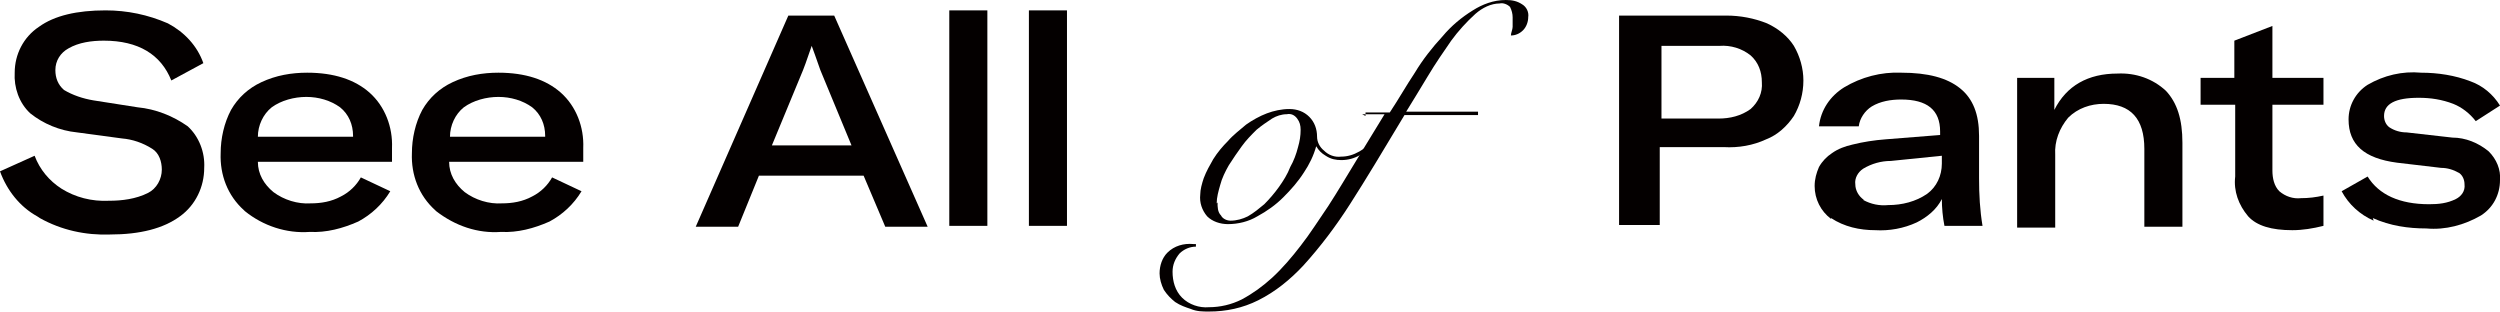 <?xml version="1.0" encoding="UTF-8"?>
<svg xmlns="http://www.w3.org/2000/svg" xmlns:xlink="http://www.w3.org/1999/xlink" version="1.1" viewBox="0 0 288.9 36.1">
  <defs>
    <style>
      .cls-1 {
        fill: none;
      }

      .cls-2 {
        fill: #040000;
      }

      .cls-3 {
        clip-path: url(#clippath);
      }
    </style>
    <clipPath id="clippath">
      <rect class="cls-1" width="288.9" height="36.1"/>
    </clipPath>
  </defs>
  <!-- Generator: Adobe Illustrator 28.7.5, SVG Export Plug-In . SVG Version: 1.2.0 Build 176)  -->
  <g>
    <g id="_レイヤー_1" data-name="レイヤー_1">
      <g class="cls-3">
        <g id="_グループ_1772" data-name="グループ_1772">
          <path id="_パス_303" data-name="パス_303" class="cls-2" d="M4.3,25c-2-1.1-3.5-3-4.3-5.2l4-1.8c.6,1.6,1.7,2.9,3.1,3.8,1.6,1,3.5,1.5,5.5,1.4,1.5,0,3.1-.2,4.5-.9,1-.5,1.6-1.6,1.6-2.7,0-.9-.3-1.9-1.1-2.4-1.1-.7-2.3-1.1-3.5-1.2l-5.2-.7c-2-.2-3.9-1-5.4-2.2-1.3-1.2-1.9-3-1.8-4.7,0-2.1,1-4.1,2.8-5.3,1.8-1.3,4.4-1.9,7.7-1.9,2.5,0,4.9.5,7.2,1.5,1.9,1,3.4,2.6,4.1,4.6l-3.7,2c-1.2-3-3.8-4.6-7.8-4.6-1.4,0-2.9.2-4.1.9-.9.5-1.5,1.4-1.5,2.5,0,.9.3,1.7,1,2.3,1,.6,2.2,1,3.4,1.2l5.1.8c2.1.2,4.1,1,5.8,2.2,1.3,1.2,2,3,1.9,4.8,0,2.2-1,4.3-2.8,5.6-1.9,1.4-4.6,2.1-8.1,2.1-2.8.1-5.6-.5-8.1-1.9"/>
          <path id="_パス_304" data-name="パス_304" class="cls-2" d="M28.2,24.3c-1.9-1.7-2.8-4.1-2.7-6.6,0-1.7.4-3.5,1.2-5,.8-1.4,2-2.5,3.5-3.2,1.7-.8,3.5-1.1,5.3-1.1,3.1,0,5.5.8,7.2,2.3,1.8,1.6,2.7,4,2.6,6.4v1.6h-15.5c0,1.4.7,2.6,1.8,3.5,1.2.9,2.8,1.4,4.3,1.3,1.2,0,2.4-.2,3.5-.8,1-.5,1.8-1.3,2.3-2.2l3.4,1.6c-.9,1.5-2.2,2.7-3.7,3.5-1.8.8-3.7,1.3-5.6,1.2-2.7.2-5.4-.7-7.5-2.4M40.8,15.9v-.2c0-1.3-.5-2.5-1.5-3.3-1.1-.8-2.5-1.2-3.9-1.2-1.4,0-2.9.4-4,1.2-1,.8-1.6,2.1-1.6,3.4h11.1Z"/>
          <path id="_パス_305" data-name="パス_305" class="cls-2" d="M50.3,24.3c-1.9-1.7-2.8-4.1-2.7-6.6,0-1.7.4-3.5,1.2-5,.8-1.4,2-2.5,3.5-3.2,1.7-.8,3.5-1.1,5.3-1.1,3.1,0,5.5.8,7.2,2.3,1.8,1.6,2.7,4,2.6,6.4v1.6h-15.5c0,1.4.7,2.6,1.8,3.5,1.2.9,2.8,1.4,4.3,1.3,1.2,0,2.4-.2,3.5-.8,1-.5,1.8-1.3,2.3-2.2l3.4,1.6c-.9,1.5-2.2,2.7-3.7,3.5-1.8.8-3.7,1.3-5.6,1.2-2.7.2-5.3-.7-7.5-2.4M63,15.9v-.2c0-1.3-.5-2.5-1.5-3.3-1.1-.8-2.5-1.2-3.9-1.2-1.4,0-2.9.4-4,1.2-1,.8-1.6,2.1-1.6,3.4h11.1Z"/>
          <path id="_パス_306" data-name="パス_306" class="cls-2" d="M91.1,1.8h5.3l10.8,24.4h-4.9l-2.5-5.9h-12.1l-2.4,5.9h-4.9L91.1,1.8ZM98.4,16.8l-3.6-8.7c-.5-1.4-.8-2.3-1-2.8h0c-.3.8-.6,1.8-1,2.8l-3.6,8.7h9.2Z"/>
          <rect id="_長方形_294" data-name="長方形_294" class="cls-2" x="109.7" y="1.2" width="4.4" height="24.9"/>
          <rect id="_長方形_295" data-name="長方形_295" class="cls-2" x="118.9" y="1.2" width="4.4" height="24.9"/>
          <path id="_パス_307" data-name="パス_307" class="cls-2" d="M187.1,26.2V1.8h12.4c1.6,0,3.2.3,4.7.9,1.3.6,2.4,1.5,3.1,2.6.7,1.2,1.1,2.6,1.1,4,0,1.5-.4,2.9-1.1,4.1-.8,1.2-1.9,2.2-3.2,2.7-1.5.7-3.2,1-4.9.9h-7.4v9h-4.7ZM198.6,13.7c1.3,0,2.6-.3,3.7-1.1.9-.8,1.4-1.9,1.3-3.1,0-1.2-.4-2.3-1.3-3.1-1-.8-2.3-1.2-3.6-1.1h-6.7v8.4h6.7Z"/>
          <path id="_パス_308" data-name="パス_308" class="cls-2" d="M211.6,25.3c-1.2-.9-1.9-2.3-1.9-3.8,0-.8.2-1.5.5-2.2.4-.7.9-1.2,1.5-1.6.7-.5,1.5-.8,2.4-1,1.2-.3,2.5-.5,3.8-.6l6.3-.5v-.4c0-2.5-1.5-3.7-4.5-3.7-1.2,0-2.4.2-3.4.8-.8.5-1.4,1.4-1.5,2.3h-4.6c.2-1.9,1.3-3.5,2.9-4.5,2-1.2,4.3-1.8,6.6-1.7,3.1,0,5.3.6,6.8,1.8,1.5,1.2,2.2,3,2.2,5.5v4.9c0,1.9.1,3.7.4,5.5h-4.4c-.2-1-.3-2.1-.3-3.1-.6,1.2-1.7,2.1-2.9,2.7-1.5.7-3.2,1-4.8.9-1.8,0-3.6-.4-5.1-1.4M215.3,23.1c.9.5,1.9.7,2.9.6,1.6,0,3.2-.4,4.5-1.3,1.1-.8,1.7-2.1,1.7-3.5v-.9l-5.9.6c-1.1,0-2.2.3-3.2.9-.6.4-1,1.1-.9,1.8,0,.7.4,1.4,1,1.8"/>
          <path id="_パス_309" data-name="パス_309" class="cls-2" d="M233.2,9h4.2v3.7c1.4-2.8,3.9-4.2,7.3-4.2,2.1-.1,4.1.6,5.6,2,1.3,1.4,1.9,3.3,1.9,6v9.7h-4.4v-9c0-3.5-1.6-5.2-4.7-5.2-1.5,0-3,.5-4.1,1.6-1,1.2-1.6,2.7-1.5,4.3v8.4h-4.4V9Z"/>
          <path id="_パス_310" data-name="パス_310" class="cls-2" d="M254.2,9h4v-4.3l4.4-1.7v6h5.9v3.1h-5.9v7.6c0,.9.2,1.8.8,2.4.7.6,1.6.9,2.5.8.9,0,1.7-.1,2.6-.3v3.5c-1.2.3-2.4.5-3.6.5-2.4,0-4.1-.5-5.1-1.6-1.1-1.3-1.7-2.9-1.5-4.6v-8.3h-4v-3.1Z"/>
          <path id="_パス_311" data-name="パス_311" class="cls-2" d="M274.3,25.5c-1.6-.7-2.9-1.9-3.7-3.4l3-1.7c1.3,2.1,3.7,3.2,7.1,3.2,1.1,0,2.1-.1,3.1-.6.6-.3,1.1-.9,1-1.7,0-.5-.2-1-.6-1.3-.7-.4-1.4-.6-2.1-.6l-5.1-.6c-3.8-.5-5.6-2.1-5.6-5,0-1.6.8-3.1,2.2-4,1.9-1.1,4-1.6,6.2-1.4,1.9,0,3.9.3,5.7,1,1.4.5,2.6,1.5,3.4,2.8l-2.8,1.8c-.7-.9-1.6-1.6-2.6-2-1.3-.5-2.6-.7-4-.7-2.7,0-4,.7-4,2.1,0,.5.2,1,.6,1.3.6.4,1.3.6,2,.6l5.3.6c1.5,0,3,.6,4.2,1.6.9.9,1.4,2.1,1.3,3.3,0,1.7-.8,3.2-2.2,4.1-1.9,1.1-4.1,1.7-6.3,1.5-2.1,0-4.2-.3-6.2-1.2"/>
          <path id="_パス_312" data-name="パス_312" class="cls-2" d="M159.2,16.3c-.6.6-1.2,1.2-2,1.6-.7.4-1.4.6-2.2.6-.6,0-1.2-.1-1.8-.5-.5-.3-.8-.6-1.1-1.1h0c-.3,1.1-.8,2.1-1.4,3-.7,1.1-1.5,2-2.4,2.9-.9.9-1.9,1.6-3,2.2-1,.6-2.2.9-3.4.9-.9,0-1.8-.3-2.4-.9-.6-.7-.9-1.6-.8-2.5,0-.6.2-1.3.4-1.9.3-.8.7-1.5,1.1-2.2.5-.8,1.1-1.5,1.7-2.1.6-.7,1.4-1.3,2.1-1.9.7-.5,1.6-1,2.4-1.3.8-.3,1.7-.5,2.6-.5.9,0,1.7.3,2.3.9.6.6.9,1.4.9,2.3,0,.6.3,1.2.8,1.6.5.5,1.2.8,2,.7.7,0,1.4-.2,2.1-.6.7-.4,1.3-.9,1.8-1.4l.3.2ZM140.7,23.4c0,.5,0,1.1.4,1.5.2.4.7.6,1.1.6.7,0,1.4-.2,2-.5.7-.4,1.3-.9,1.9-1.4.6-.6,1.2-1.3,1.7-2,.5-.7,1-1.5,1.3-2.3.4-.7.7-1.5.9-2.3.2-.7.3-1.3.3-2,0-.5-.1-.9-.4-1.3-.3-.4-.7-.6-1.2-.5-.6,0-1.2.2-1.7.5-.6.4-1.2.8-1.8,1.3-.6.6-1.2,1.2-1.7,1.9-.5.7-1,1.4-1.5,2.2-.4.7-.8,1.5-1,2.3-.2.7-.4,1.4-.4,2.1"/>
          <path id="_パス_313" data-name="パス_313" class="cls-2" d="M157.8,13.4v-.4h2.8c1-1.5,1.9-3.1,2.9-4.6.9-1.5,2-2.9,3.2-4.2,1-1.2,2.2-2.2,3.5-3,1.1-.7,2.4-1.2,3.8-1.2.7,0,1.3.1,1.9.5.5.3.8.9.7,1.5,0,.5-.2,1.1-.6,1.5-.4.4-.9.6-1.4.6,0-.3.2-.7.2-1,0-.4,0-.7,0-1.1,0-.4-.1-.8-.3-1.2-.3-.3-.8-.5-1.2-.4-1,0-2,.5-2.8,1.2-1,.9-2,2-2.8,3.1-.9,1.3-1.8,2.6-2.7,4.1-.9,1.5-1.7,2.8-2.5,4.1h8.3v.4h-8.5c-2.4,4-4.5,7.5-6.3,10.3-1.6,2.5-3.4,4.9-5.4,7.1-1.5,1.6-3.2,3-5.2,4-1.8.9-3.7,1.3-5.7,1.3-.7,0-1.4,0-2.1-.3-.6-.2-1.2-.4-1.8-.8-.5-.4-.9-.8-1.3-1.4-.3-.6-.5-1.3-.5-1.9,0-.9.3-1.8.9-2.4.8-.8,1.9-1.1,3-1h.3v.3c-.7,0-1.4.3-1.9.8-.5.6-.8,1.3-.8,2.1,0,1.1.3,2.2,1.1,3,.8.8,2,1.2,3.1,1.1,1.3,0,2.6-.3,3.8-.9,1.3-.7,2.4-1.5,3.5-2.5,1.2-1.1,2.3-2.4,3.3-3.7,1.1-1.4,2.1-3,3.2-4.6,1.1-1.7,2.1-3.4,3.2-5.2,1.1-1.8,2.2-3.6,3.3-5.4h-2.6Z"/>
        </g>
      </g>
    </g>
  </g>
</svg>